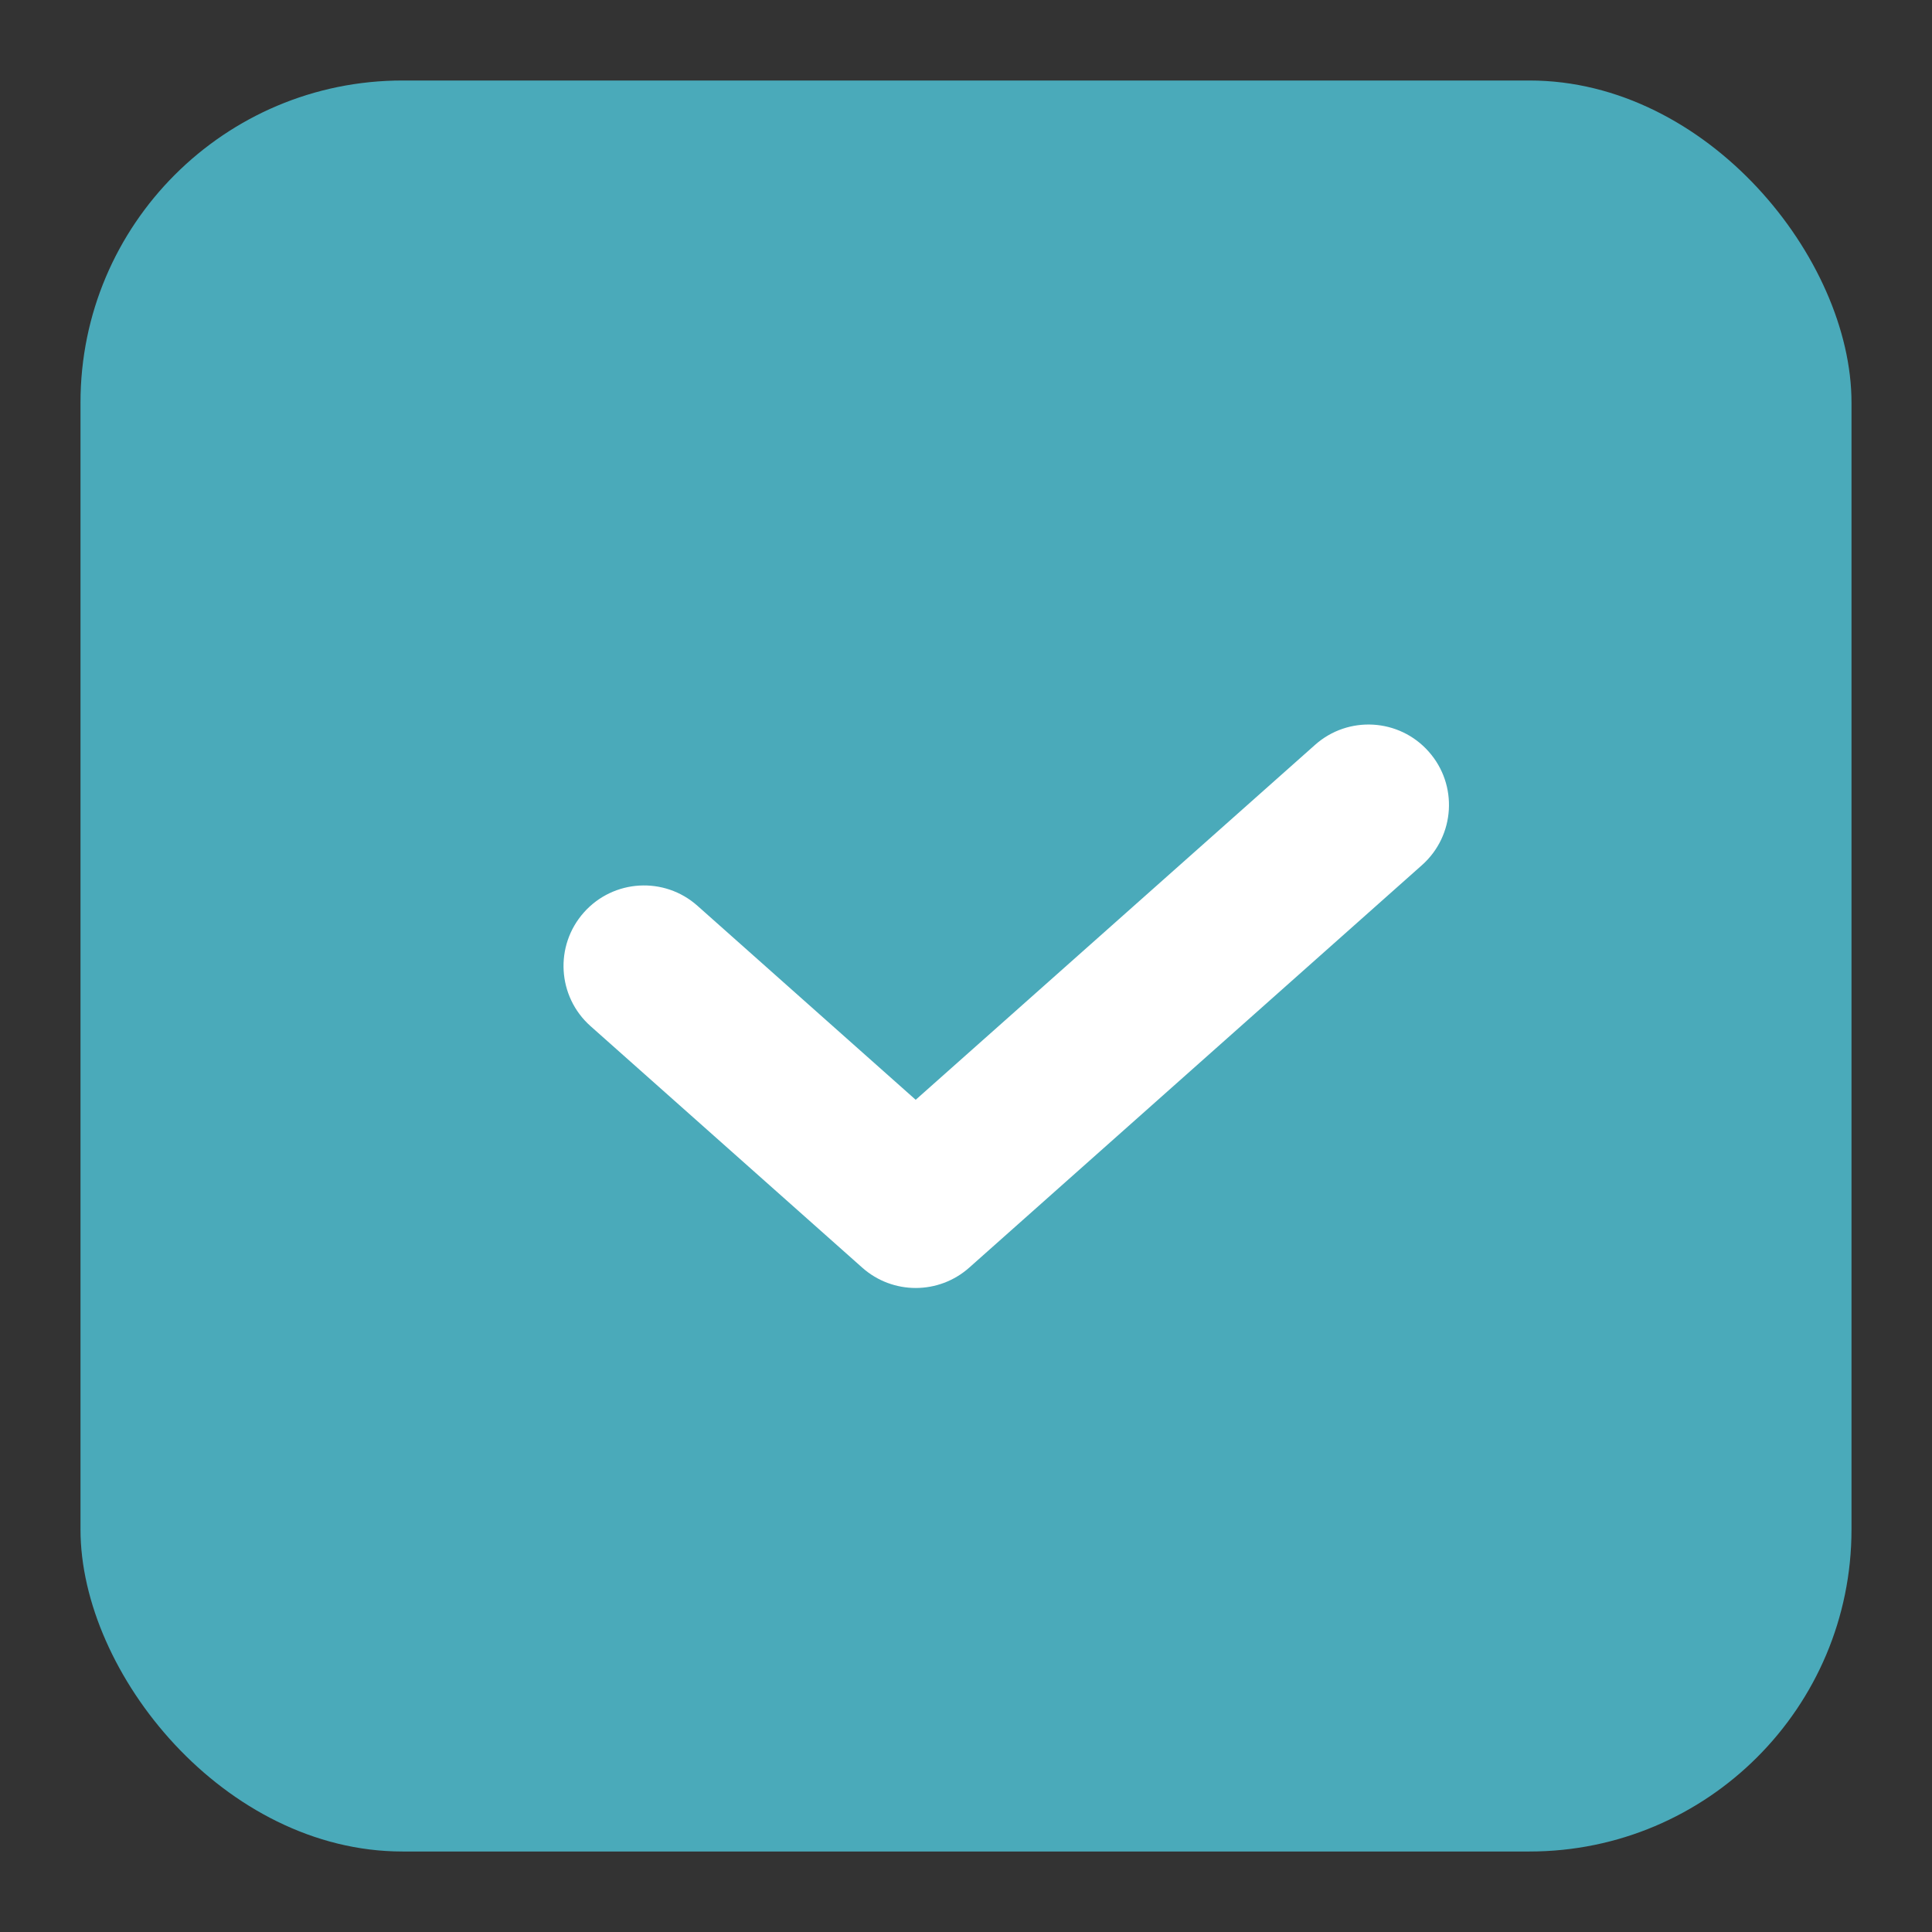 <?xml version="1.0" encoding="UTF-8"?> <svg xmlns="http://www.w3.org/2000/svg" width="24" height="24" viewBox="0 0 24 24" fill="none"><rect x="0" y="0" width="24" height="24" fill="#333333" stroke="none"/><rect x="1" y="1" width="22" height="22" rx="4" fill="#4AAABA"></rect><path fill-rule="evenodd" clip-rule="evenodd" d="M17.747 9.336C18.114 9.748 18.077 10.38 17.664 10.747L12.04 15.747C11.661 16.084 11.09 16.084 10.711 15.747L7.336 12.747C6.923 12.38 6.886 11.748 7.253 11.335C7.62 10.922 8.252 10.885 8.664 11.252L11.375 13.662L16.336 9.253C16.748 8.886 17.381 8.923 17.747 9.336Z" fill="white"></path></svg> 